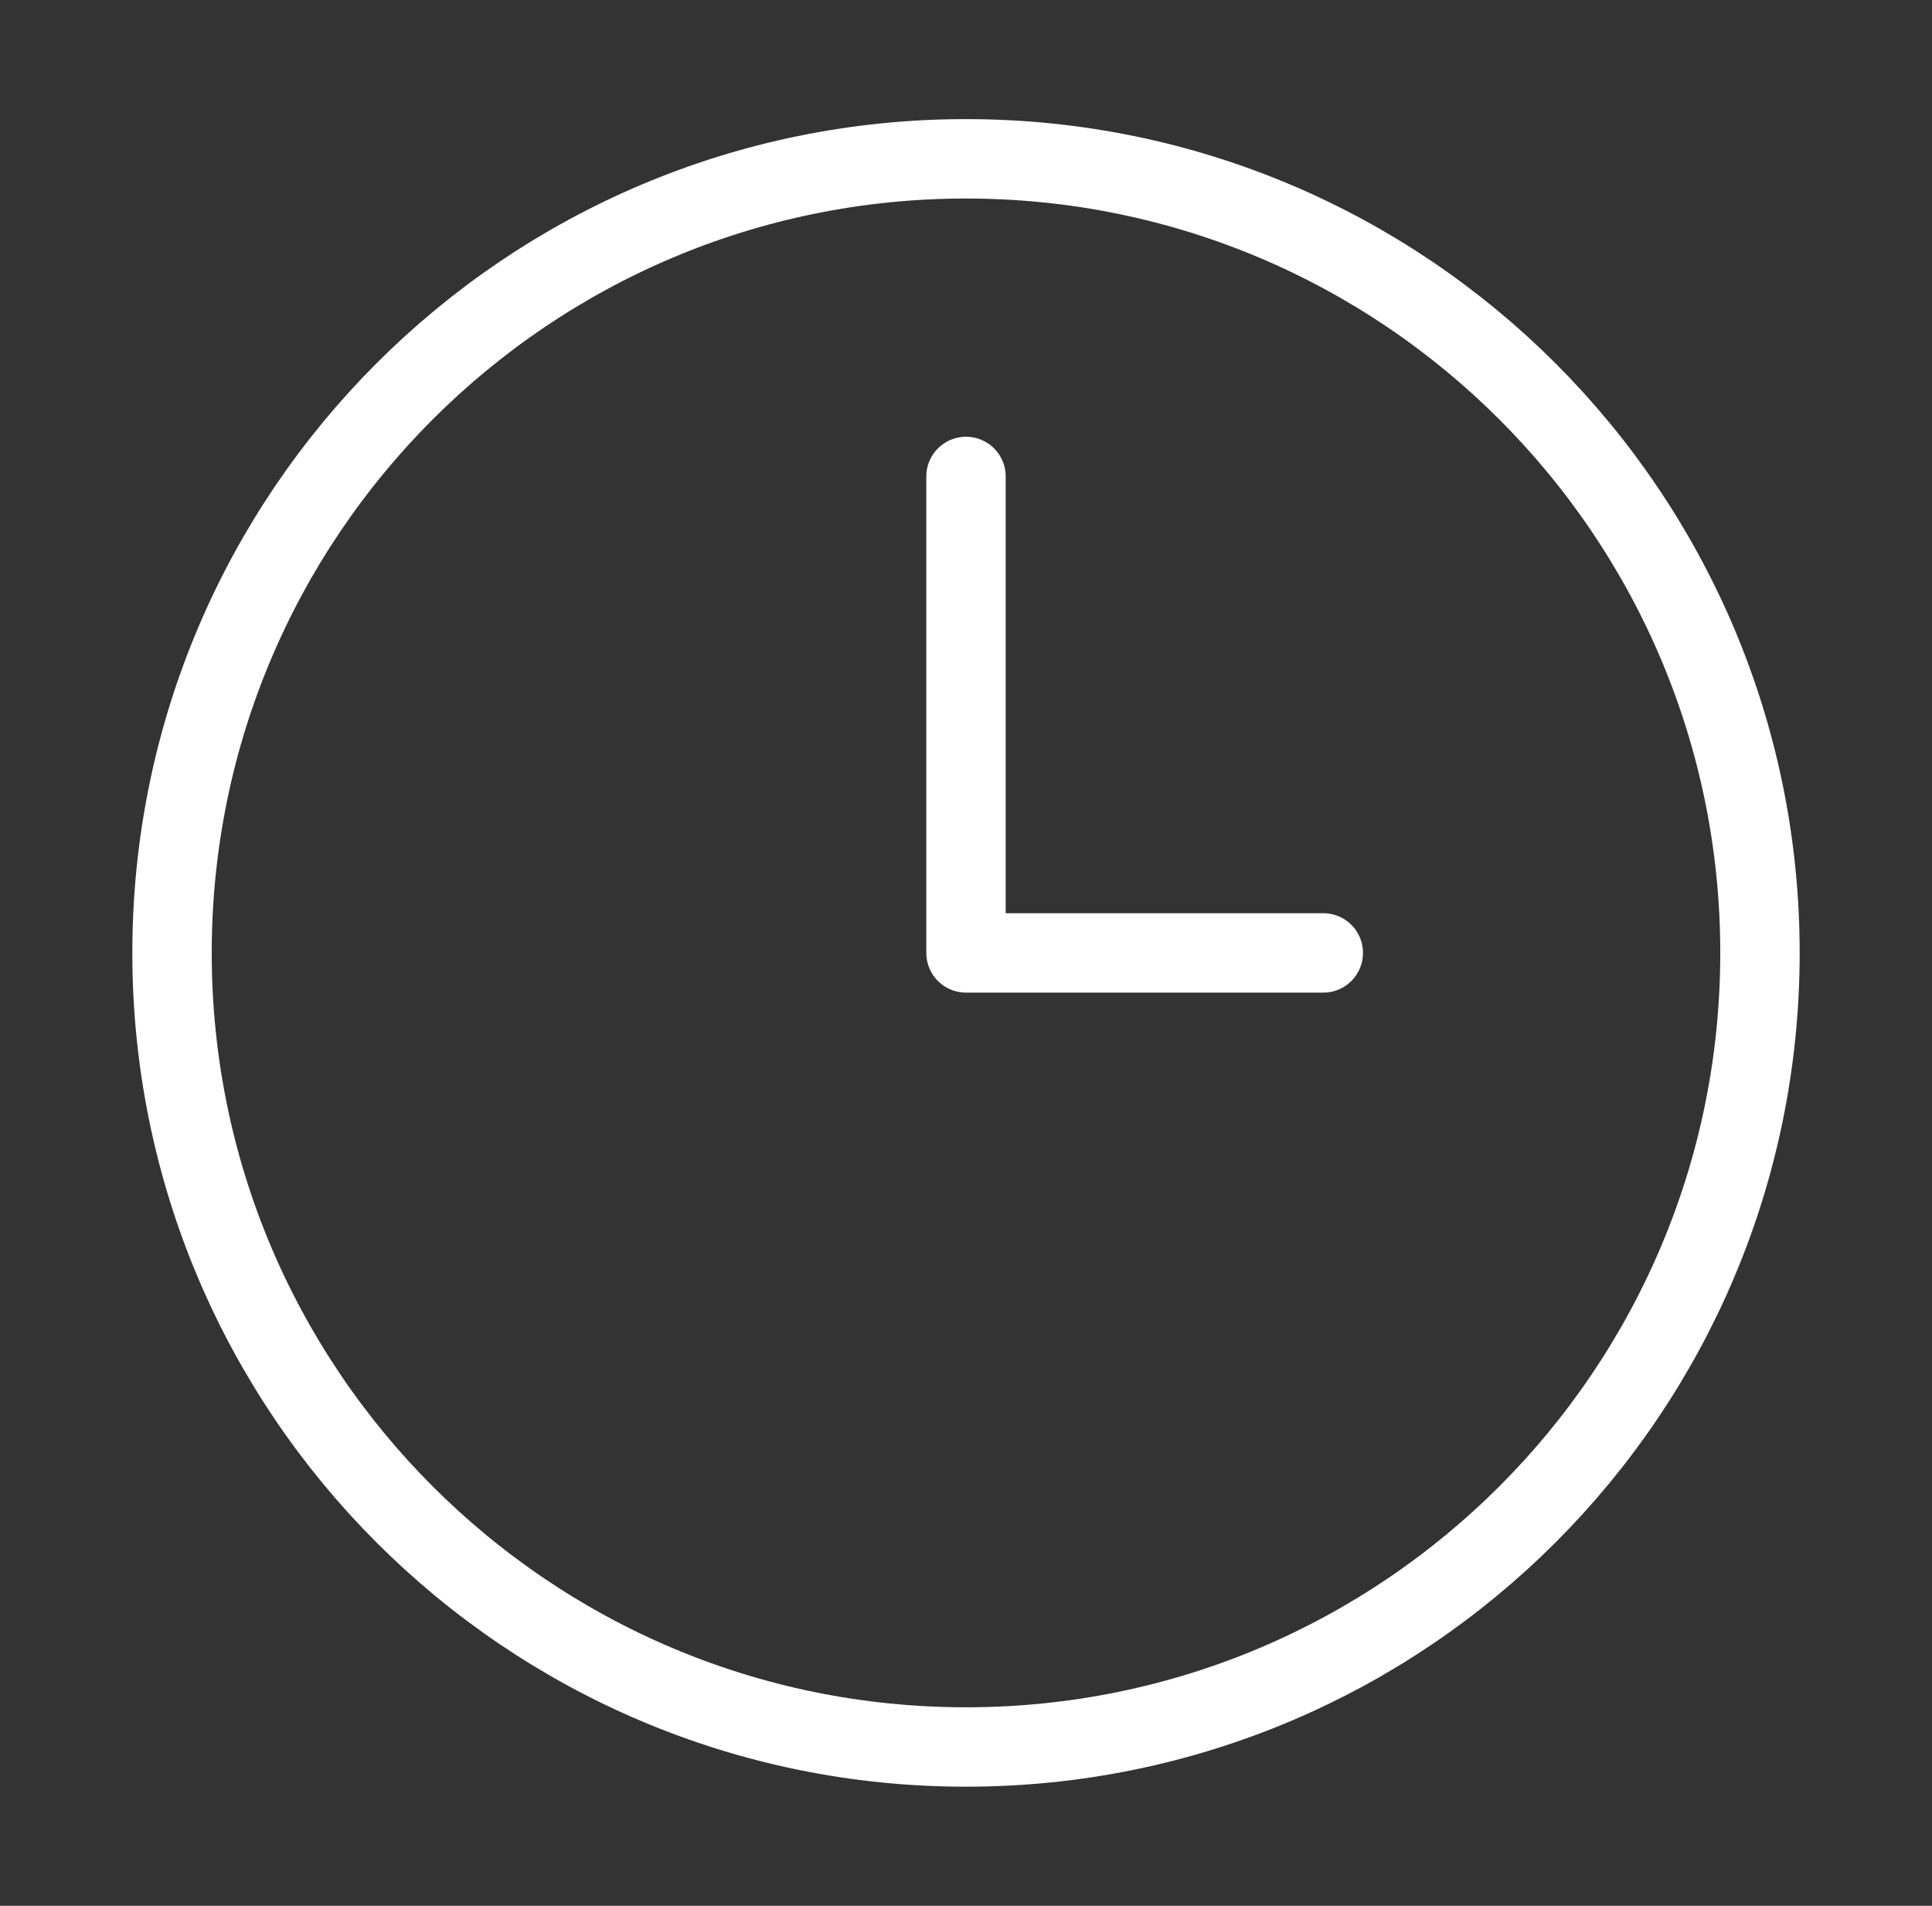 <svg width="73" height="72" viewBox="0 0 73 72" fill="none" xmlns="http://www.w3.org/2000/svg">
<rect x="0" y="0" width="73" height="72" fill="#333333" stroke="none"/>
<path d="M36.5 18V36H50M66.5 36C66.5 52.569 53.069 66 36.5 66C19.931 66 6.5 52.569 6.5 36C6.5 19.431 19.931 6 36.5 6C53.069 6 66.5 19.431 66.5 36Z" stroke="white" stroke-width="3" stroke-linecap="round" stroke-linejoin="round"/>
</svg>

